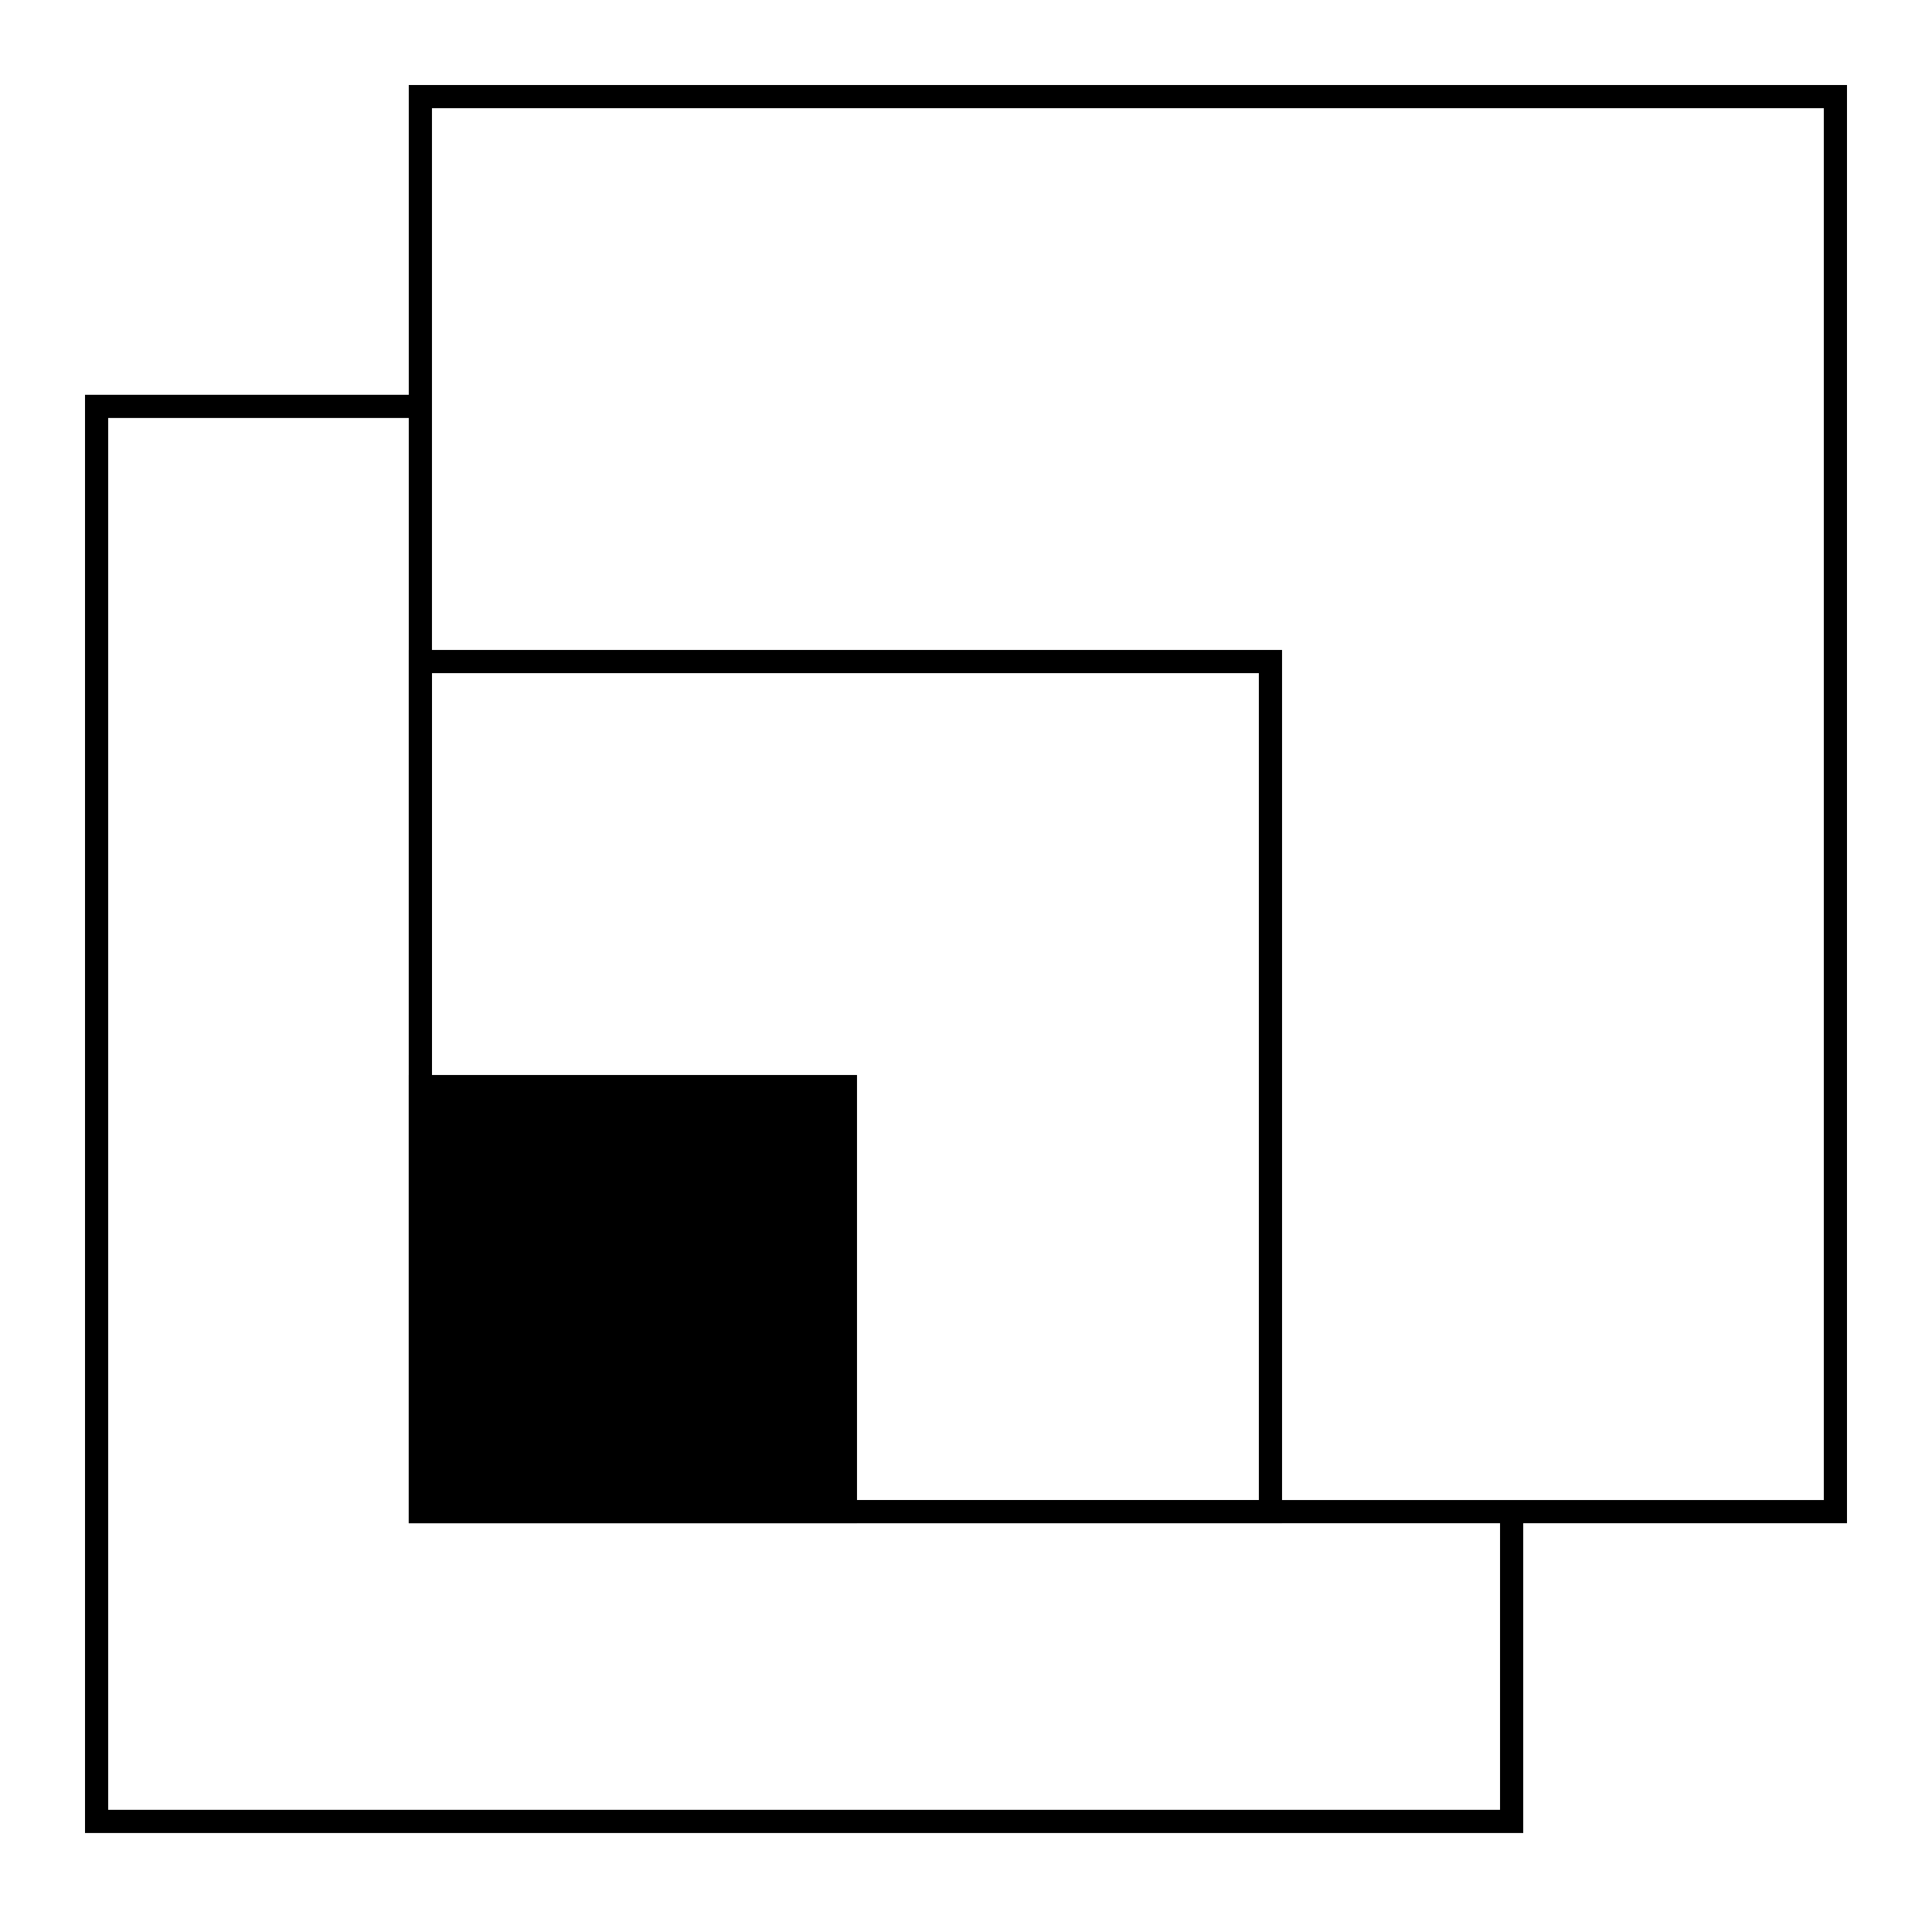 <?xml version="1.0" encoding="UTF-8"?>
<svg width="120px" height="120px" viewBox="0 0 120 120" version="1.1" xmlns="http://www.w3.org/2000/svg" xmlns:xlink="http://www.w3.org/1999/xlink">
    <title>Group 31</title>
    <g id="InkRockit_Folder-Copy" stroke="none" stroke-width="1" fill="none" fill-rule="evenodd">
        <g id="InkRockit_Photoframe-2560" transform="translate(-780, -1548)">
            <g id="Group-40" transform="translate(0, 1171)">
                <g id="Group-38" transform="translate(780, 100)">
                    <g id="Group-31" transform="translate(0, 277)">
                        <rect id="Rectangle" fill-opacity="0" fill="#D8D8D8" x="0" y="0" width="120" height="120"></rect>
                        <g id="Group-20" transform="translate(6, 6)" stroke="#000000" stroke-width="1.44">
                            <polyline id="Path" points="87.89 87.979 87.89 107.131 -3.75166564e-13 107.131 -3.75166564e-13 19.241 20.289 19.241"></polyline>
                            <rect id="Rectangle" x="20.11" y="-3.75166564e-13" width="87.89" height="87.89"></rect>
                            <rect id="Rectangle" x="20.11" y="35.09" width="52.8" height="52.8"></rect>
                            <rect id="Rectangle" fill="#000000" x="20.11" y="61.49" width="26.4" height="26.4"></rect>
                        </g>
                    </g>
                </g>
            </g>
        </g>
    </g>
</svg>
